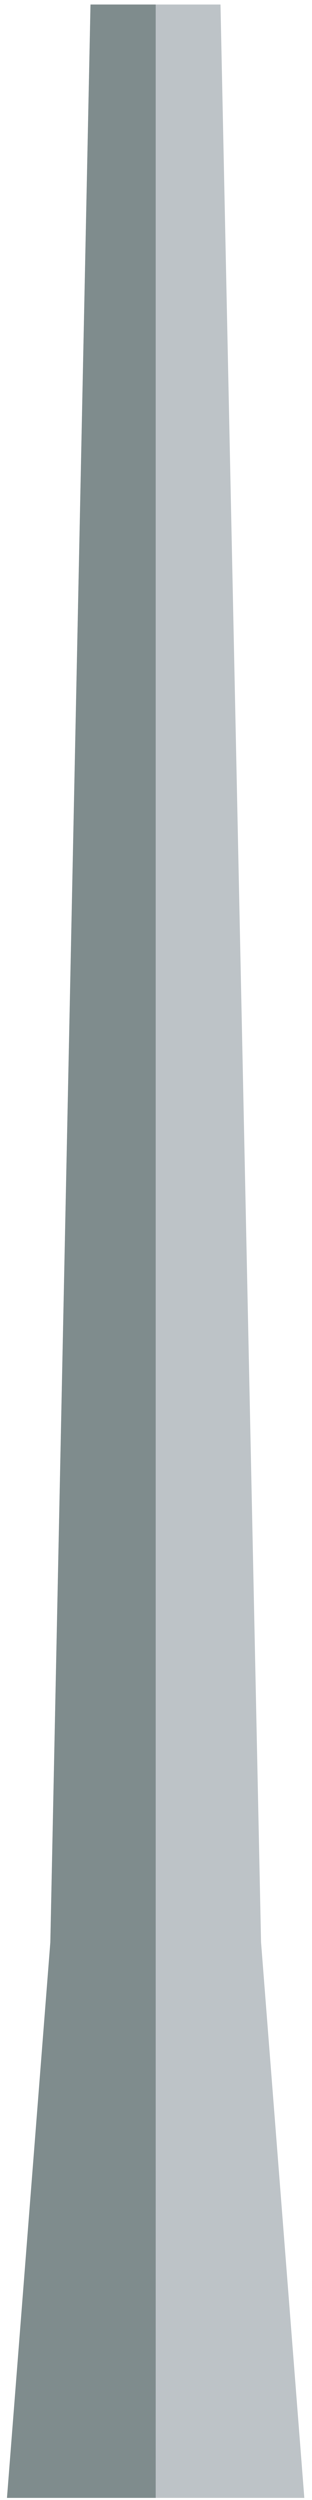<svg width="35" height="280" viewBox="0 0 35 280" fill="none" xmlns="http://www.w3.org/2000/svg">
<path d="M5.647 217.53L10.152 0.506H24.735L29.285 217.53L34.139 279.764H29.285H5.647H0.782L5.647 217.53Z" fill="#BDC3C7"/>
<path d="M5.647 217.53L10.152 0.506H17.466V217.53V279.764H5.647H0.782L5.647 217.53Z" fill="#7F8C8D"/>
</svg>
